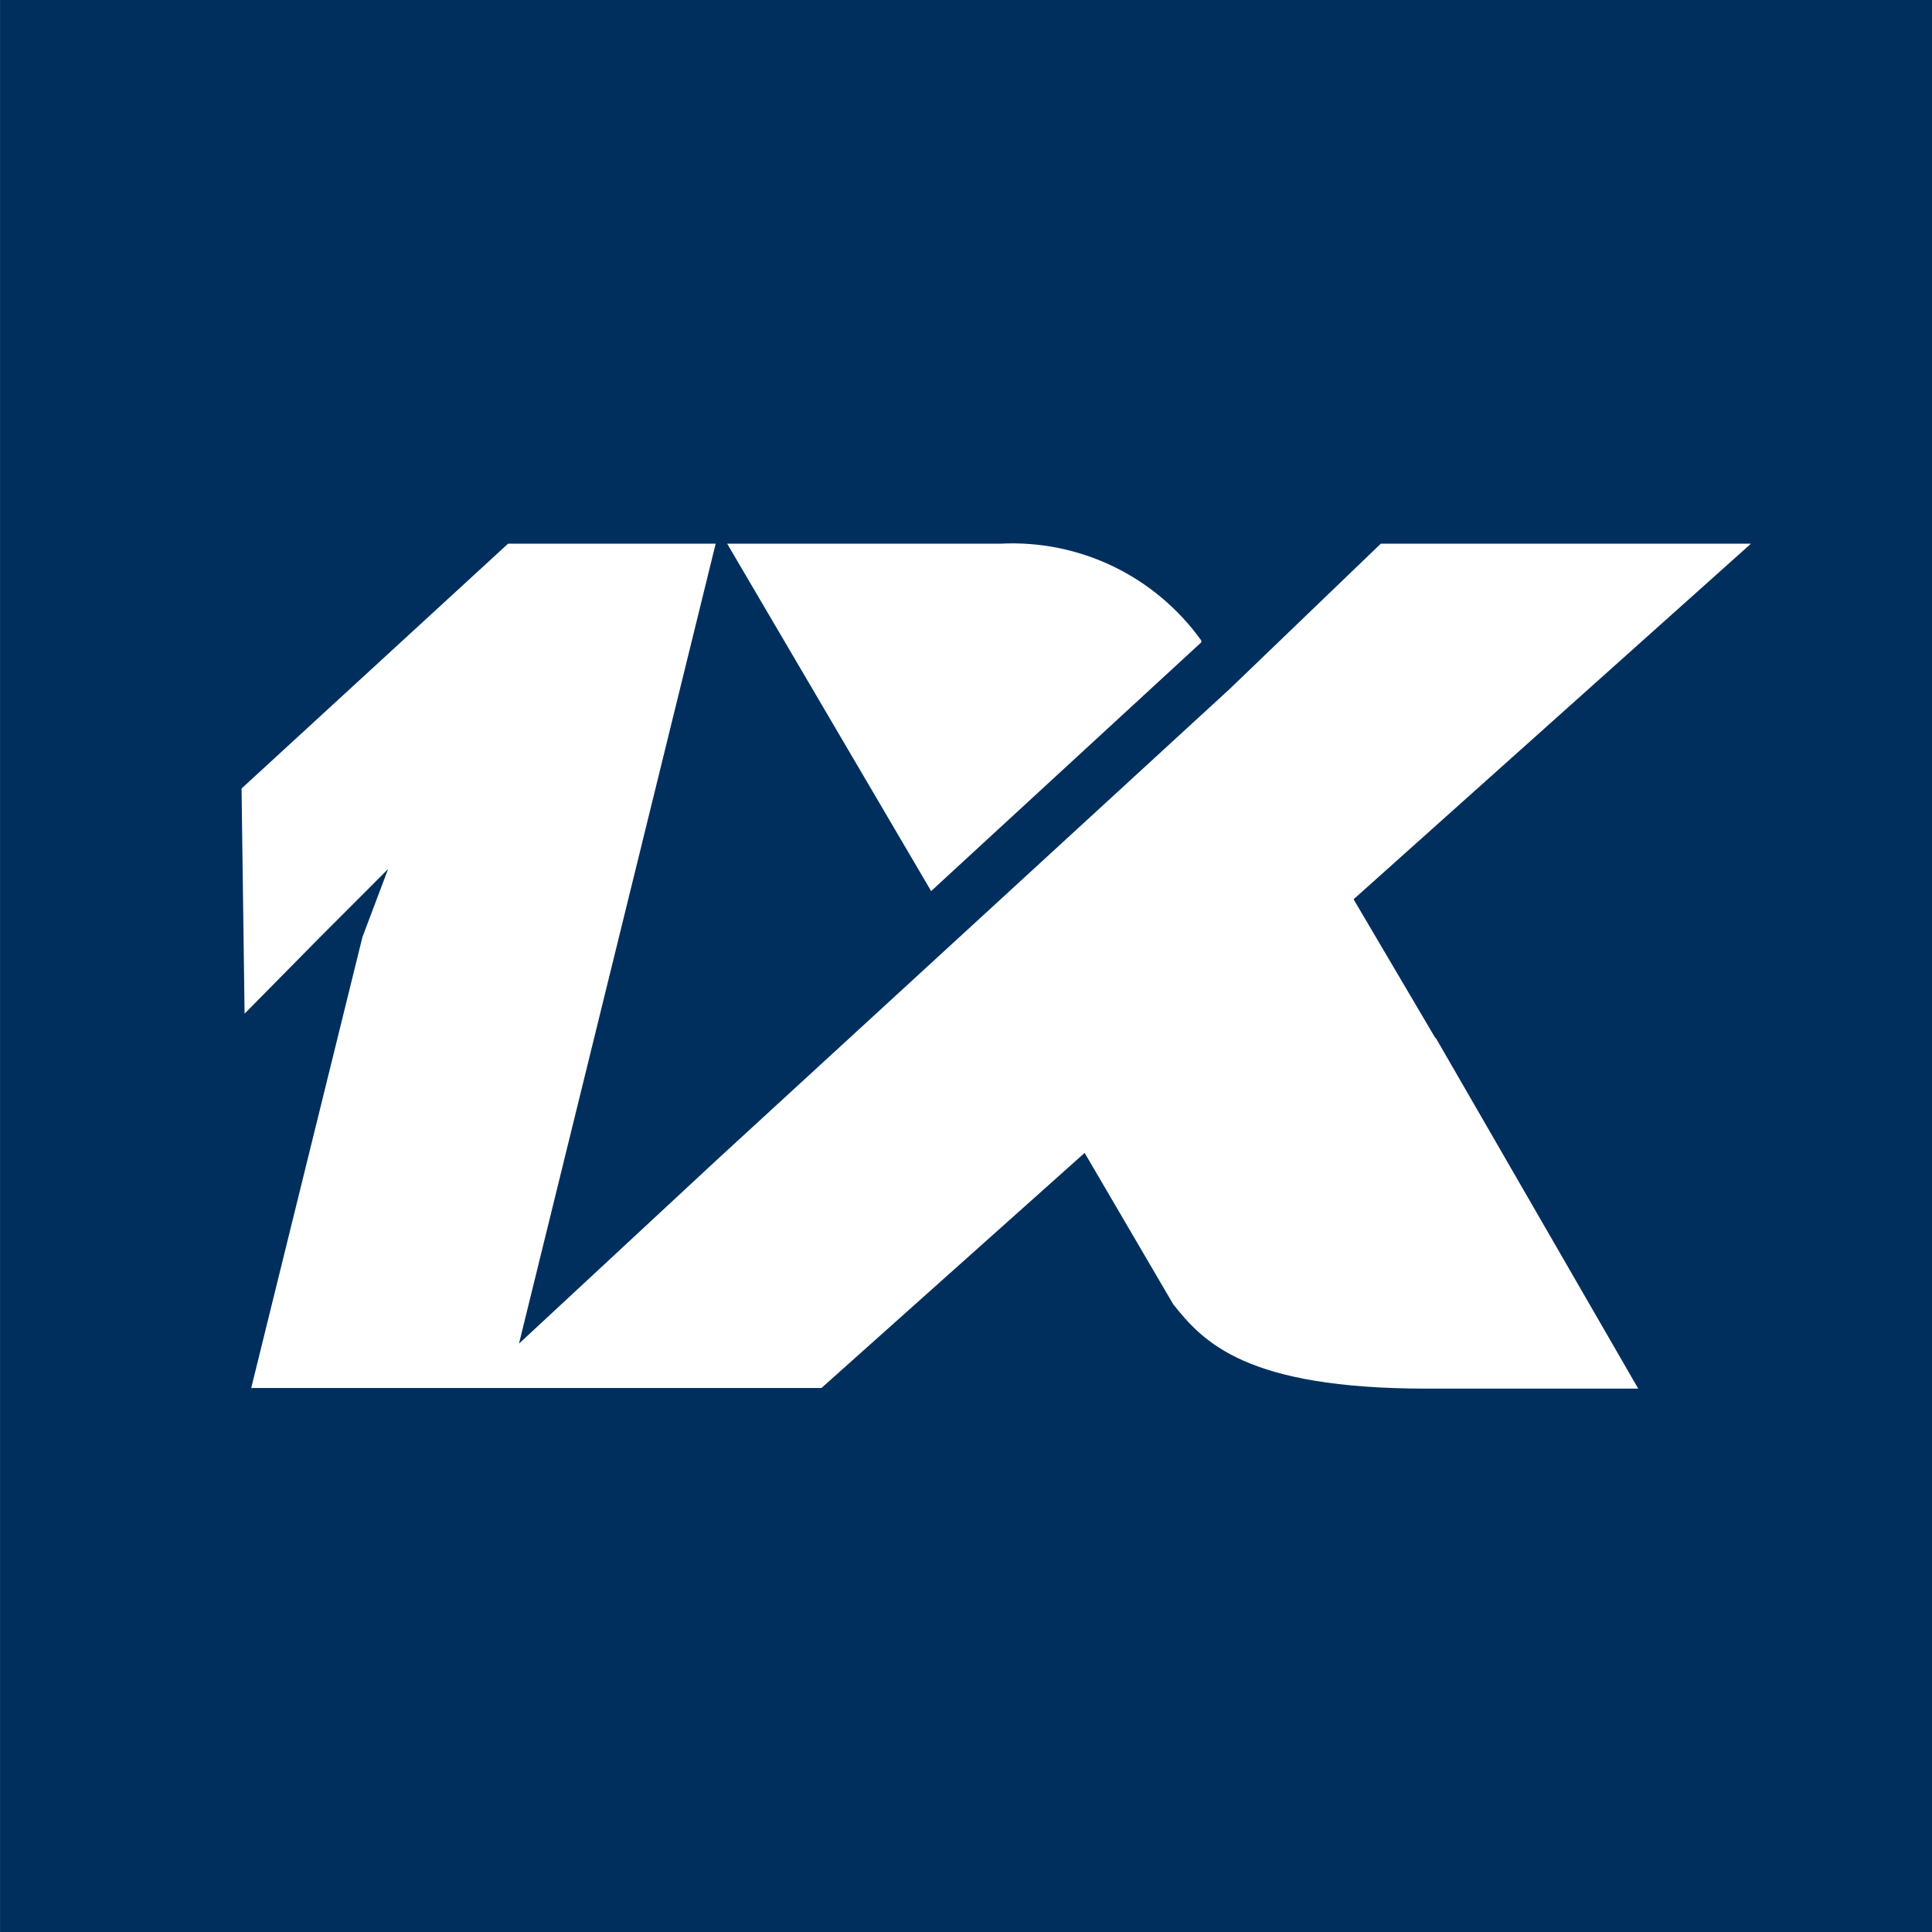 <?xml version="1.0" encoding="UTF-8"?>
<svg xmlns="http://www.w3.org/2000/svg" width="64" height="64" viewBox="0 0 64 64" fill="none">
  <rect x="0" y="0" width="64" height="64" fill="#808080" stroke="none"/>
  <rect width="64" height="64" transform="translate(0.002)" fill="#002F5E"></rect>
  <path d="M39.794 21.218V21.278L30.845 29.518L24.088 18.01H33.147C34.434 17.945 35.718 18.204 36.879 18.764C38.04 19.325 39.043 20.169 39.794 21.218Z" fill="white"></path>
  <path d="M8.322 45.979H15.611L15.61 45.98H27.211L35.93 38.191L38.863 43.203C39.864 44.466 41.275 46 47.261 46H54.268L47.562 34.382L47.551 34.392L44.839 29.79L58.002 18.011H45.74L40.735 22.823L23.758 38.411L17.192 44.51L23.708 18.01H16.831L8.002 26.12L8.102 33.579L10.604 31.042L12.857 28.787L12.006 31.042L8.322 45.979Z" fill="white"></path>
</svg>
